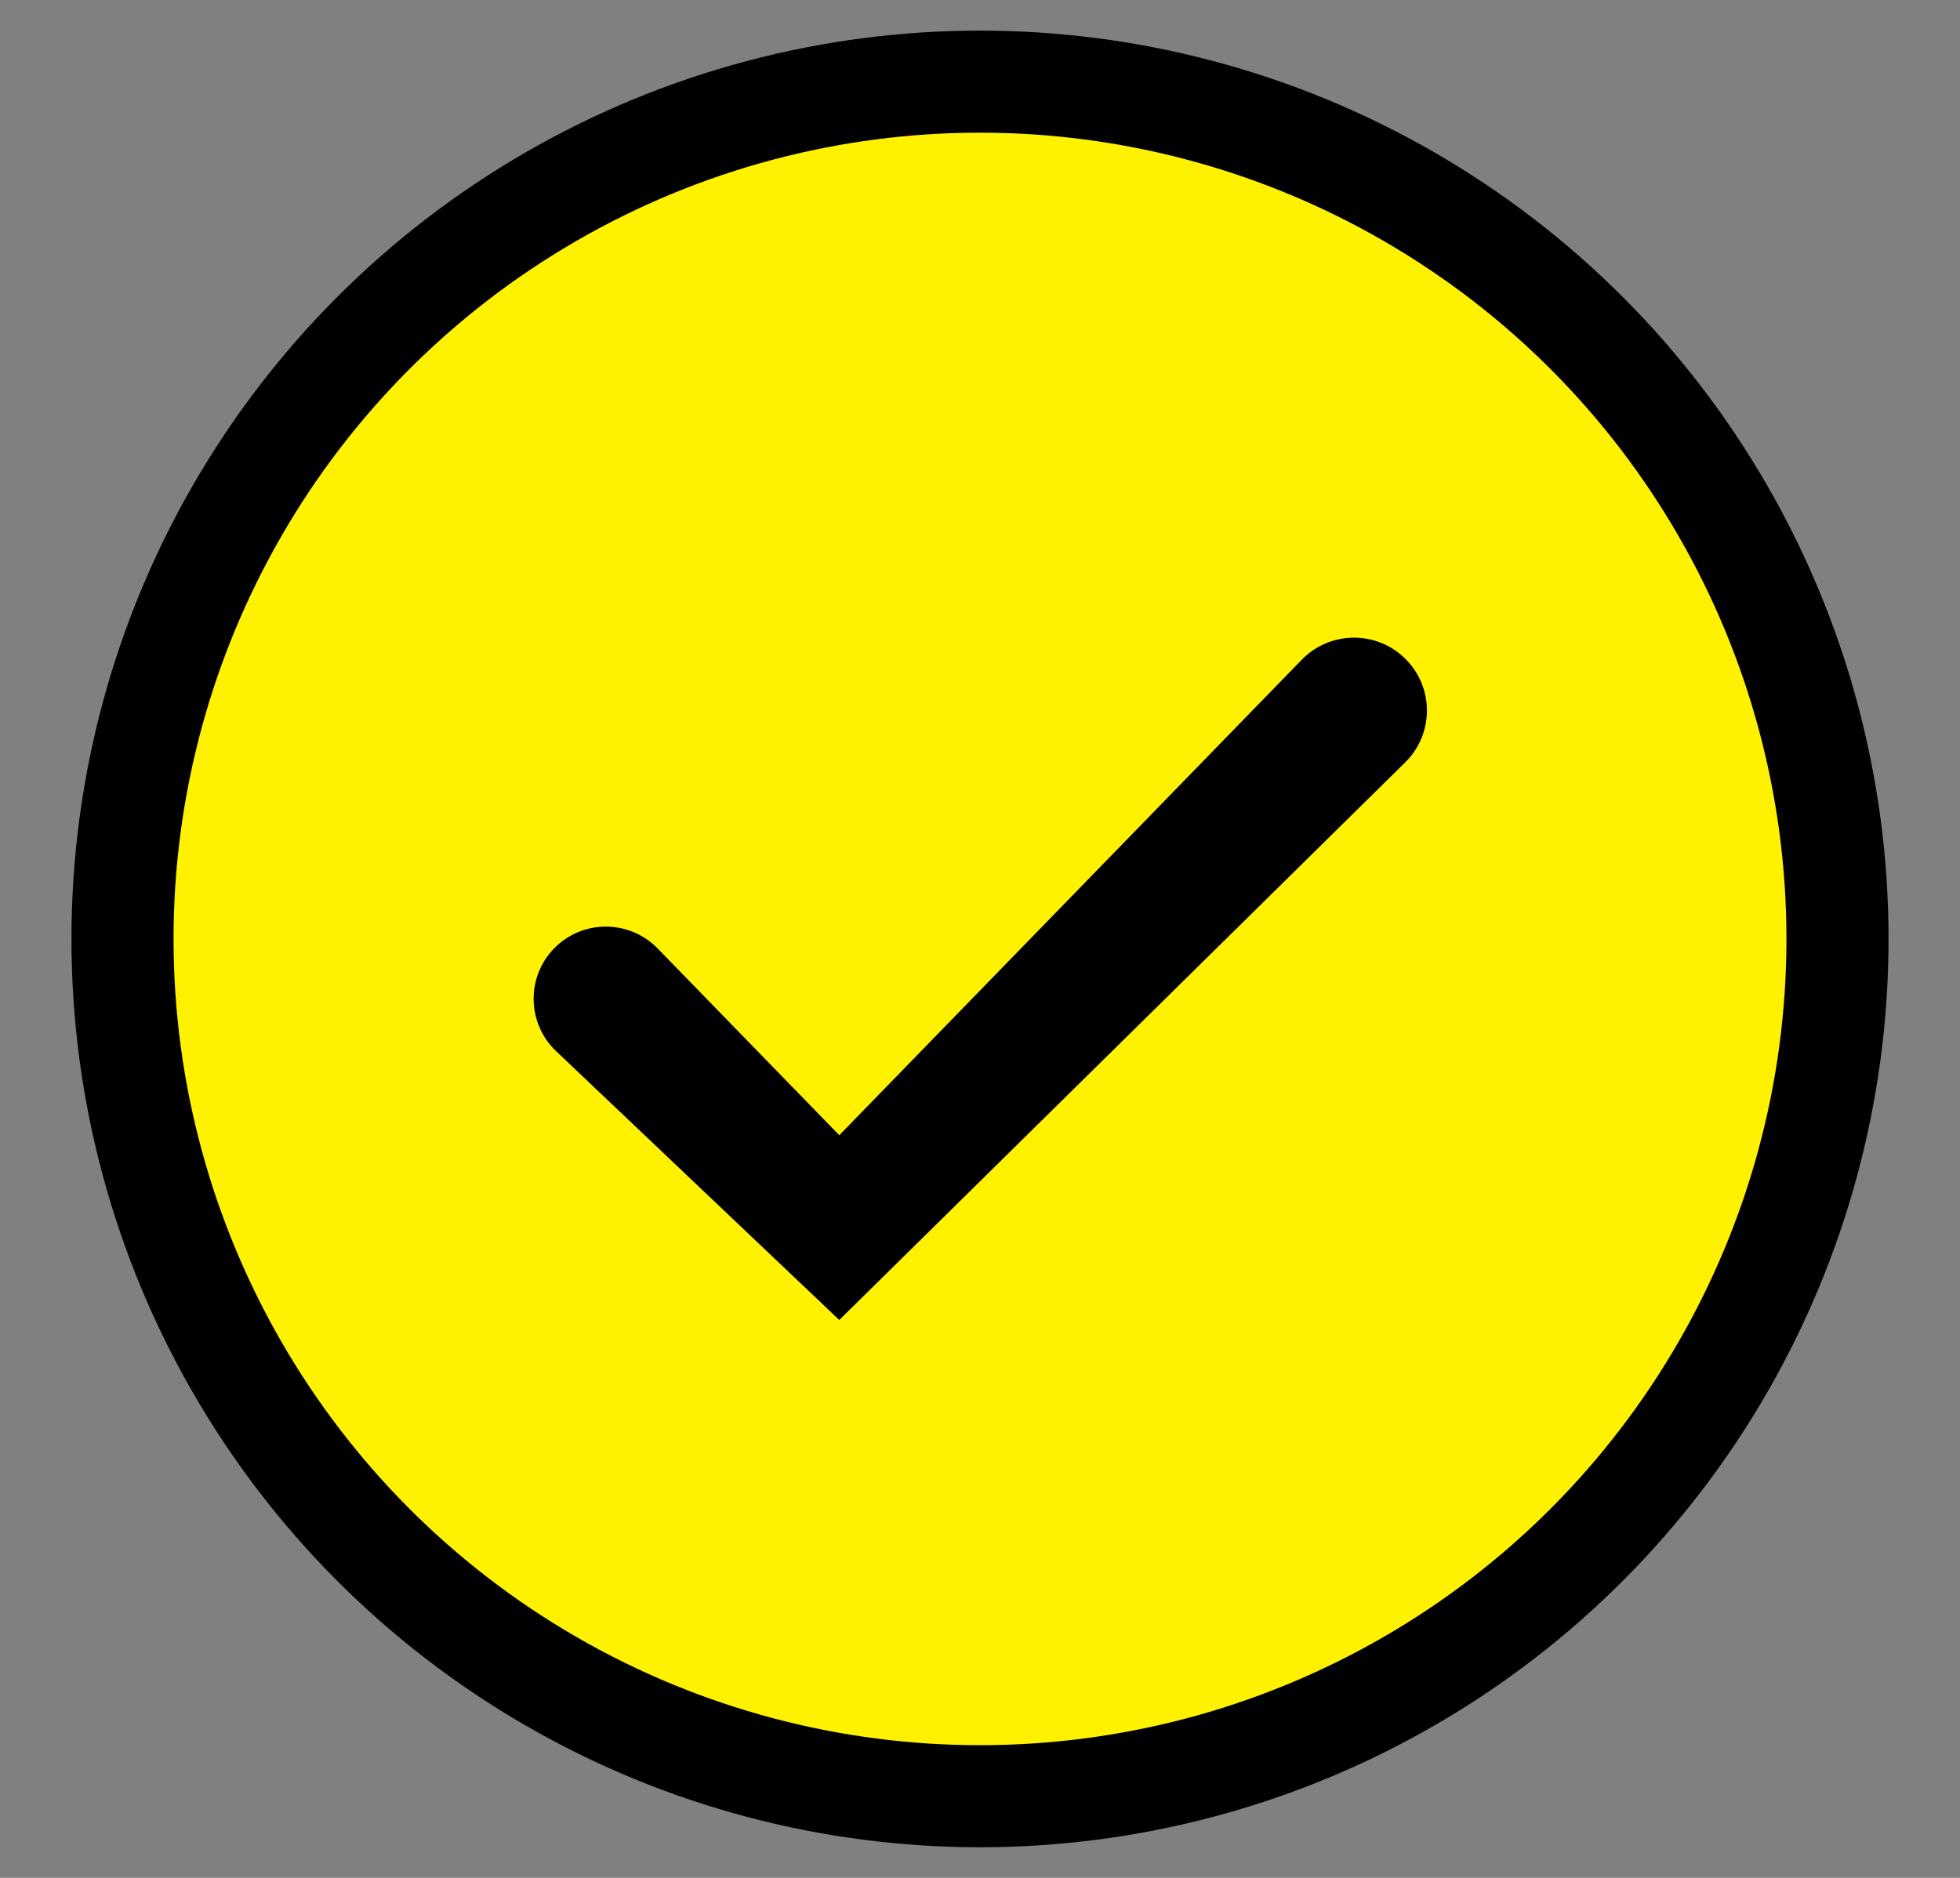 <svg width="24" height="23" viewBox="0 0 24 23" fill="none" xmlns="http://www.w3.org/2000/svg">
<rect x="0" y="0" width="24" height="23" fill="#808080" stroke="none"/>
<circle cx="12" cy="11.5" r="10.5" fill="#FFF200" stroke="black" stroke-width="1.25"/>
<path fill-rule="evenodd" clip-rule="evenodd" d="M10.277 16.167L6.81 12.875C6.455 12.538 6.441 11.976 6.779 11.622C7.126 11.26 7.703 11.258 8.053 11.617L10.277 13.904L15.94 8.08C16.293 7.718 16.875 7.72 17.225 8.086C17.562 8.438 17.554 8.996 17.206 9.338L10.277 16.167Z" fill="black"/>
</svg>
